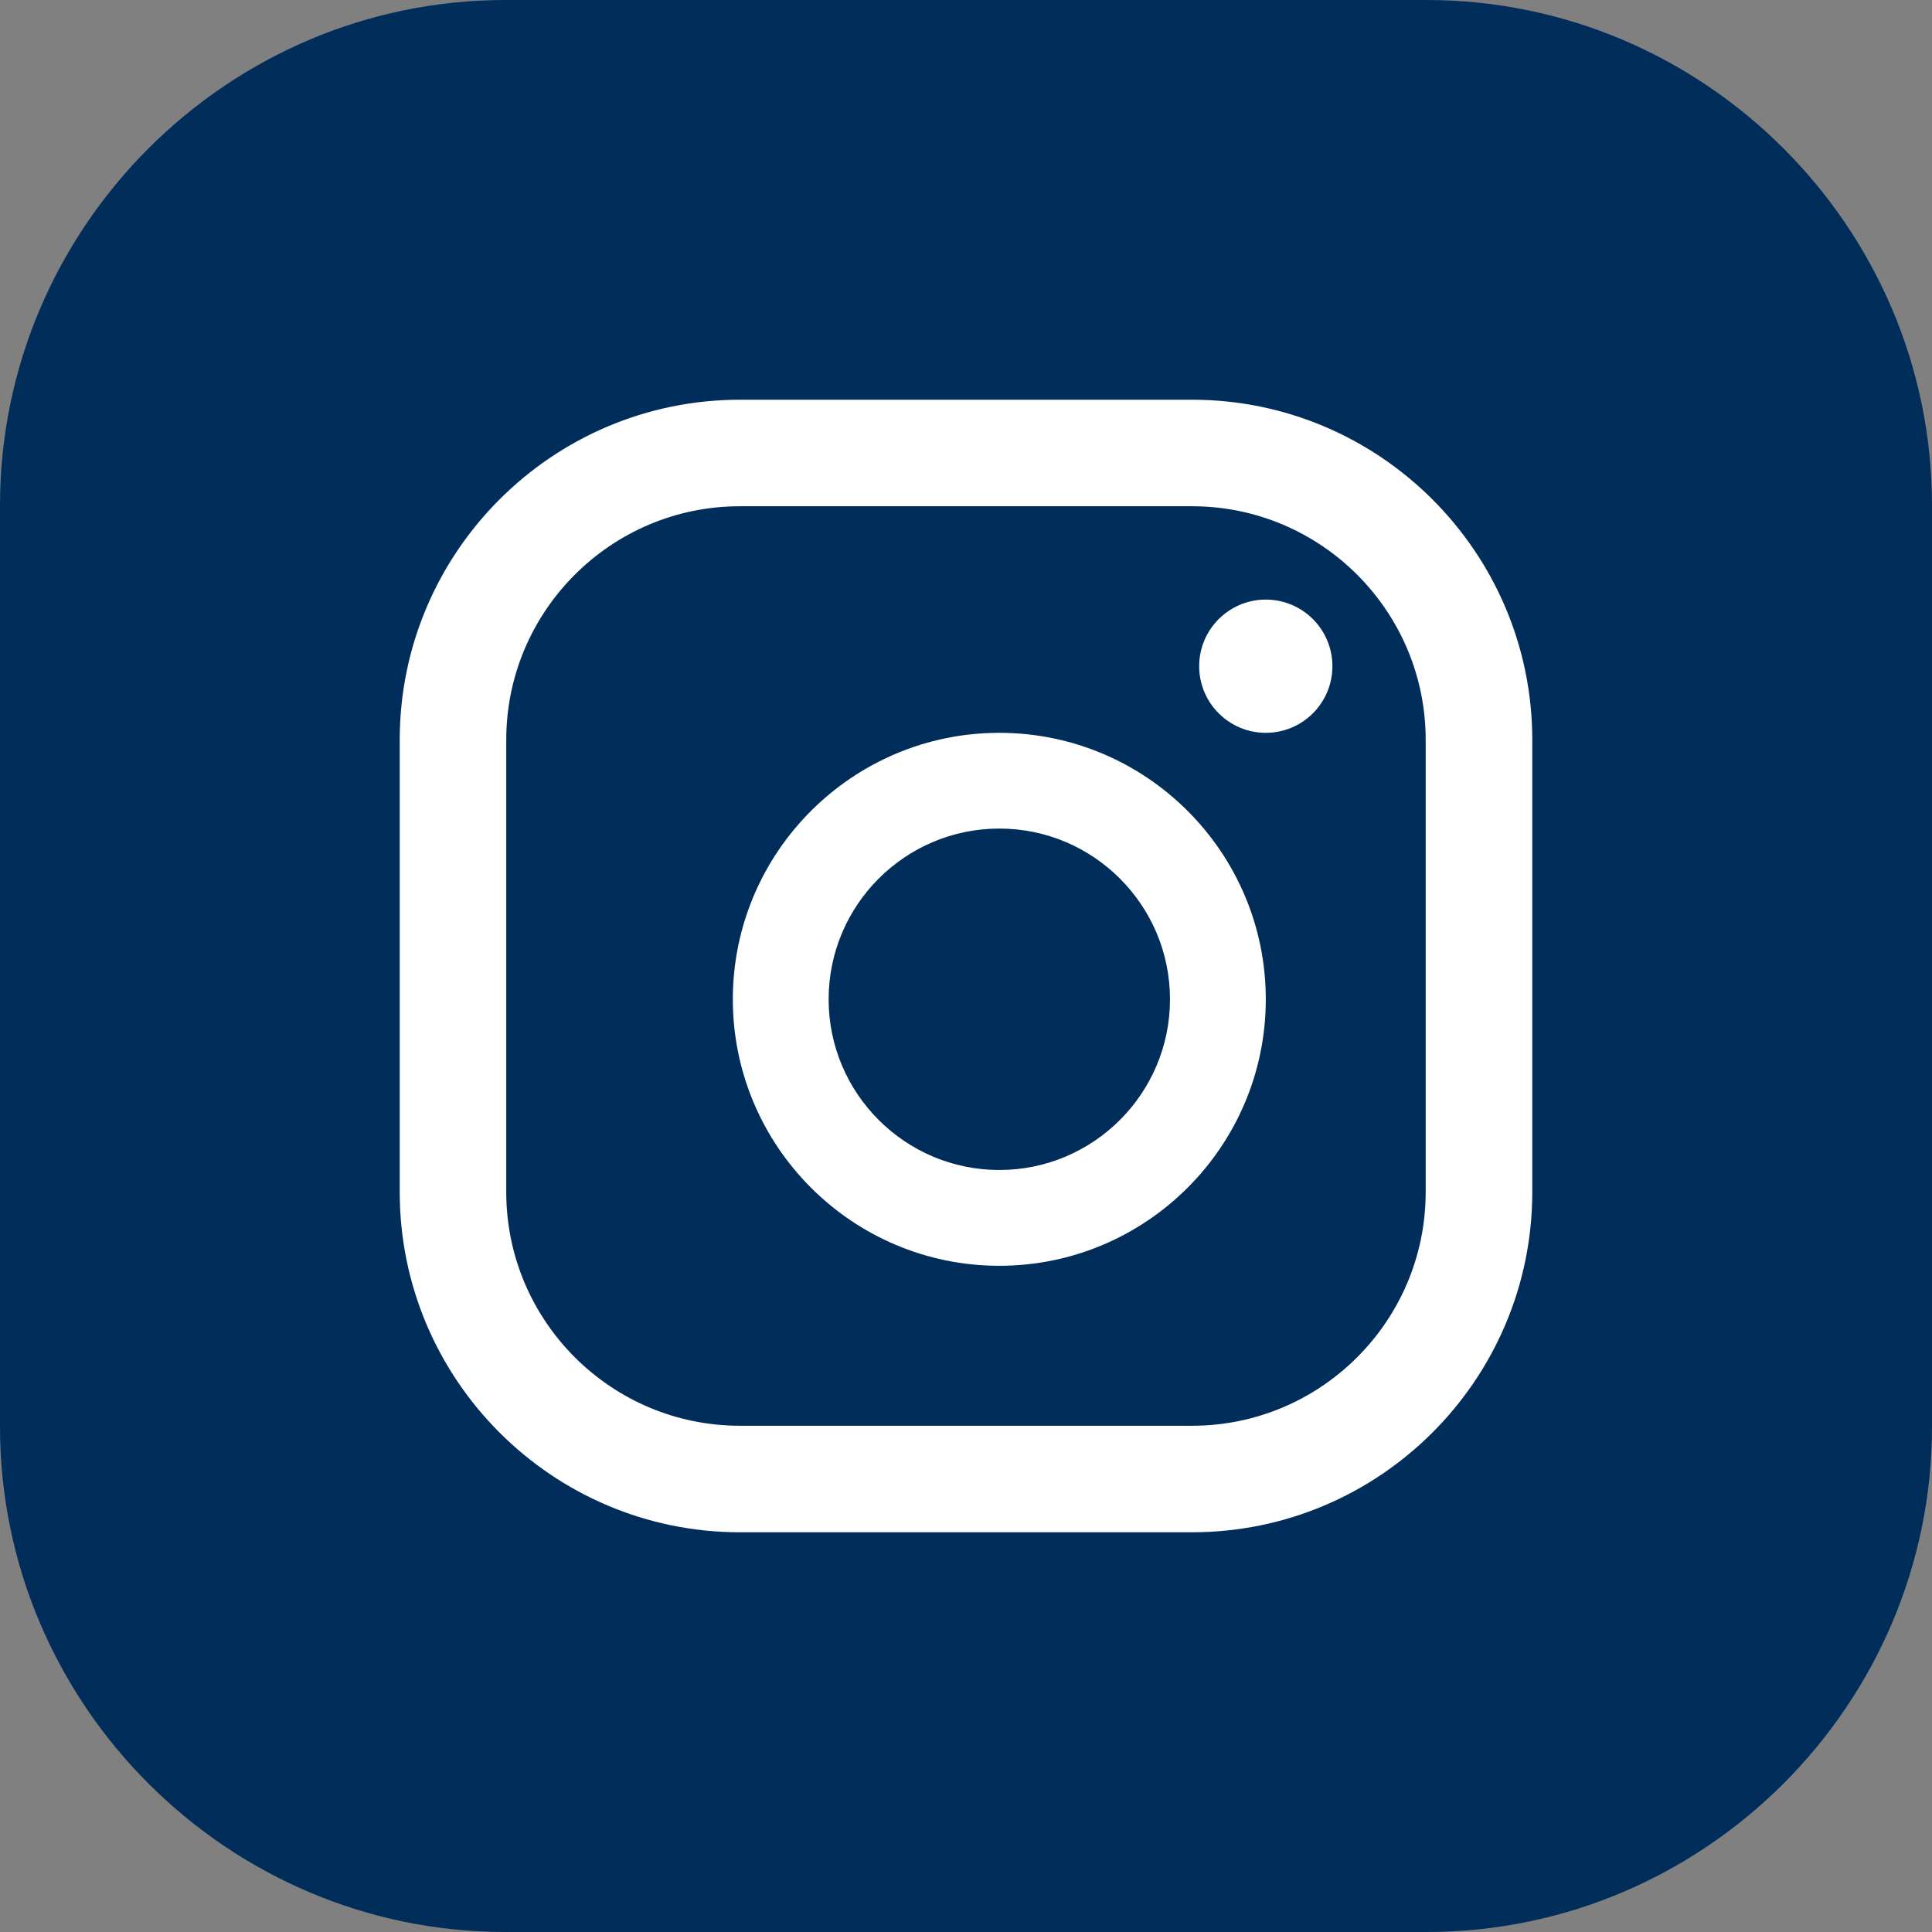 <?xml version="1.0" encoding="UTF-8"?>
<svg width="29px" height="29px" viewBox="0 0 29 29" version="1.1" xmlns="http://www.w3.org/2000/svg" xmlns:xlink="http://www.w3.org/1999/xlink">
    <rect x="0" y="0" width="29" height="29" fill="#808080" stroke="none"/>
    <title>Group 9</title>
    <g id="Page-1" stroke="none" stroke-width="1" fill="none" fill-rule="evenodd">
        <g id="Member-footer-1-Address" transform="translate(-254, -227)">
            <g id="Group-9" transform="translate(254, 227)">
                <path d="M0,21.414 L0,7.586 C0,3.414 3.413,0 7.585,0 L21.414,0 C25.587,0 29,3.414 29,7.586 L29,21.414 C29,25.586 25.587,29 21.414,29 L7.585,29 C3.413,29 0,25.586 0,21.414" id="Fill-1" fill="#012D5B"></path>
                <path d="M19,9 C18.448,9 18,9.448 18,10 C18,10.552 18.448,11 19,11 C19.552,11 20,10.552 20,10 C20,9.448 19.552,9 19,9" id="Fill-3" fill="#FFFFFF"></path>
                <path d="M15,17.562 C13.587,17.562 12.438,16.413 12.438,15 C12.438,13.586 13.587,12.437 15,12.437 C16.413,12.437 17.562,13.586 17.562,15 C17.562,16.413 16.413,17.562 15,17.562 M15,11 C12.794,11 11,12.794 11,15 C11,17.206 12.794,19 15,19 C17.206,19 19,17.206 19,15 C19,12.794 17.206,11 15,11" id="Fill-5" fill="#FFFFFF"></path>
                <path d="M11.106,7.599 C9.172,7.599 7.599,9.172 7.599,11.106 L7.599,17.893 C7.599,19.828 9.172,21.401 11.106,21.401 L17.893,21.401 C19.828,21.401 21.4,19.828 21.4,17.893 L21.4,11.106 C21.4,9.172 19.828,7.599 17.893,7.599 L11.106,7.599 Z M17.893,23 L11.106,23 C8.291,23 6,20.709 6,17.893 L6,11.106 C6,8.291 8.291,6 11.106,6 L17.893,6 C20.709,6 23,8.291 23,11.106 L23,17.893 C23,20.709 20.709,23 17.893,23 L17.893,23 Z" id="Fill-7" fill="#FFFFFF"></path>
            </g>
        </g>
    </g>
</svg>